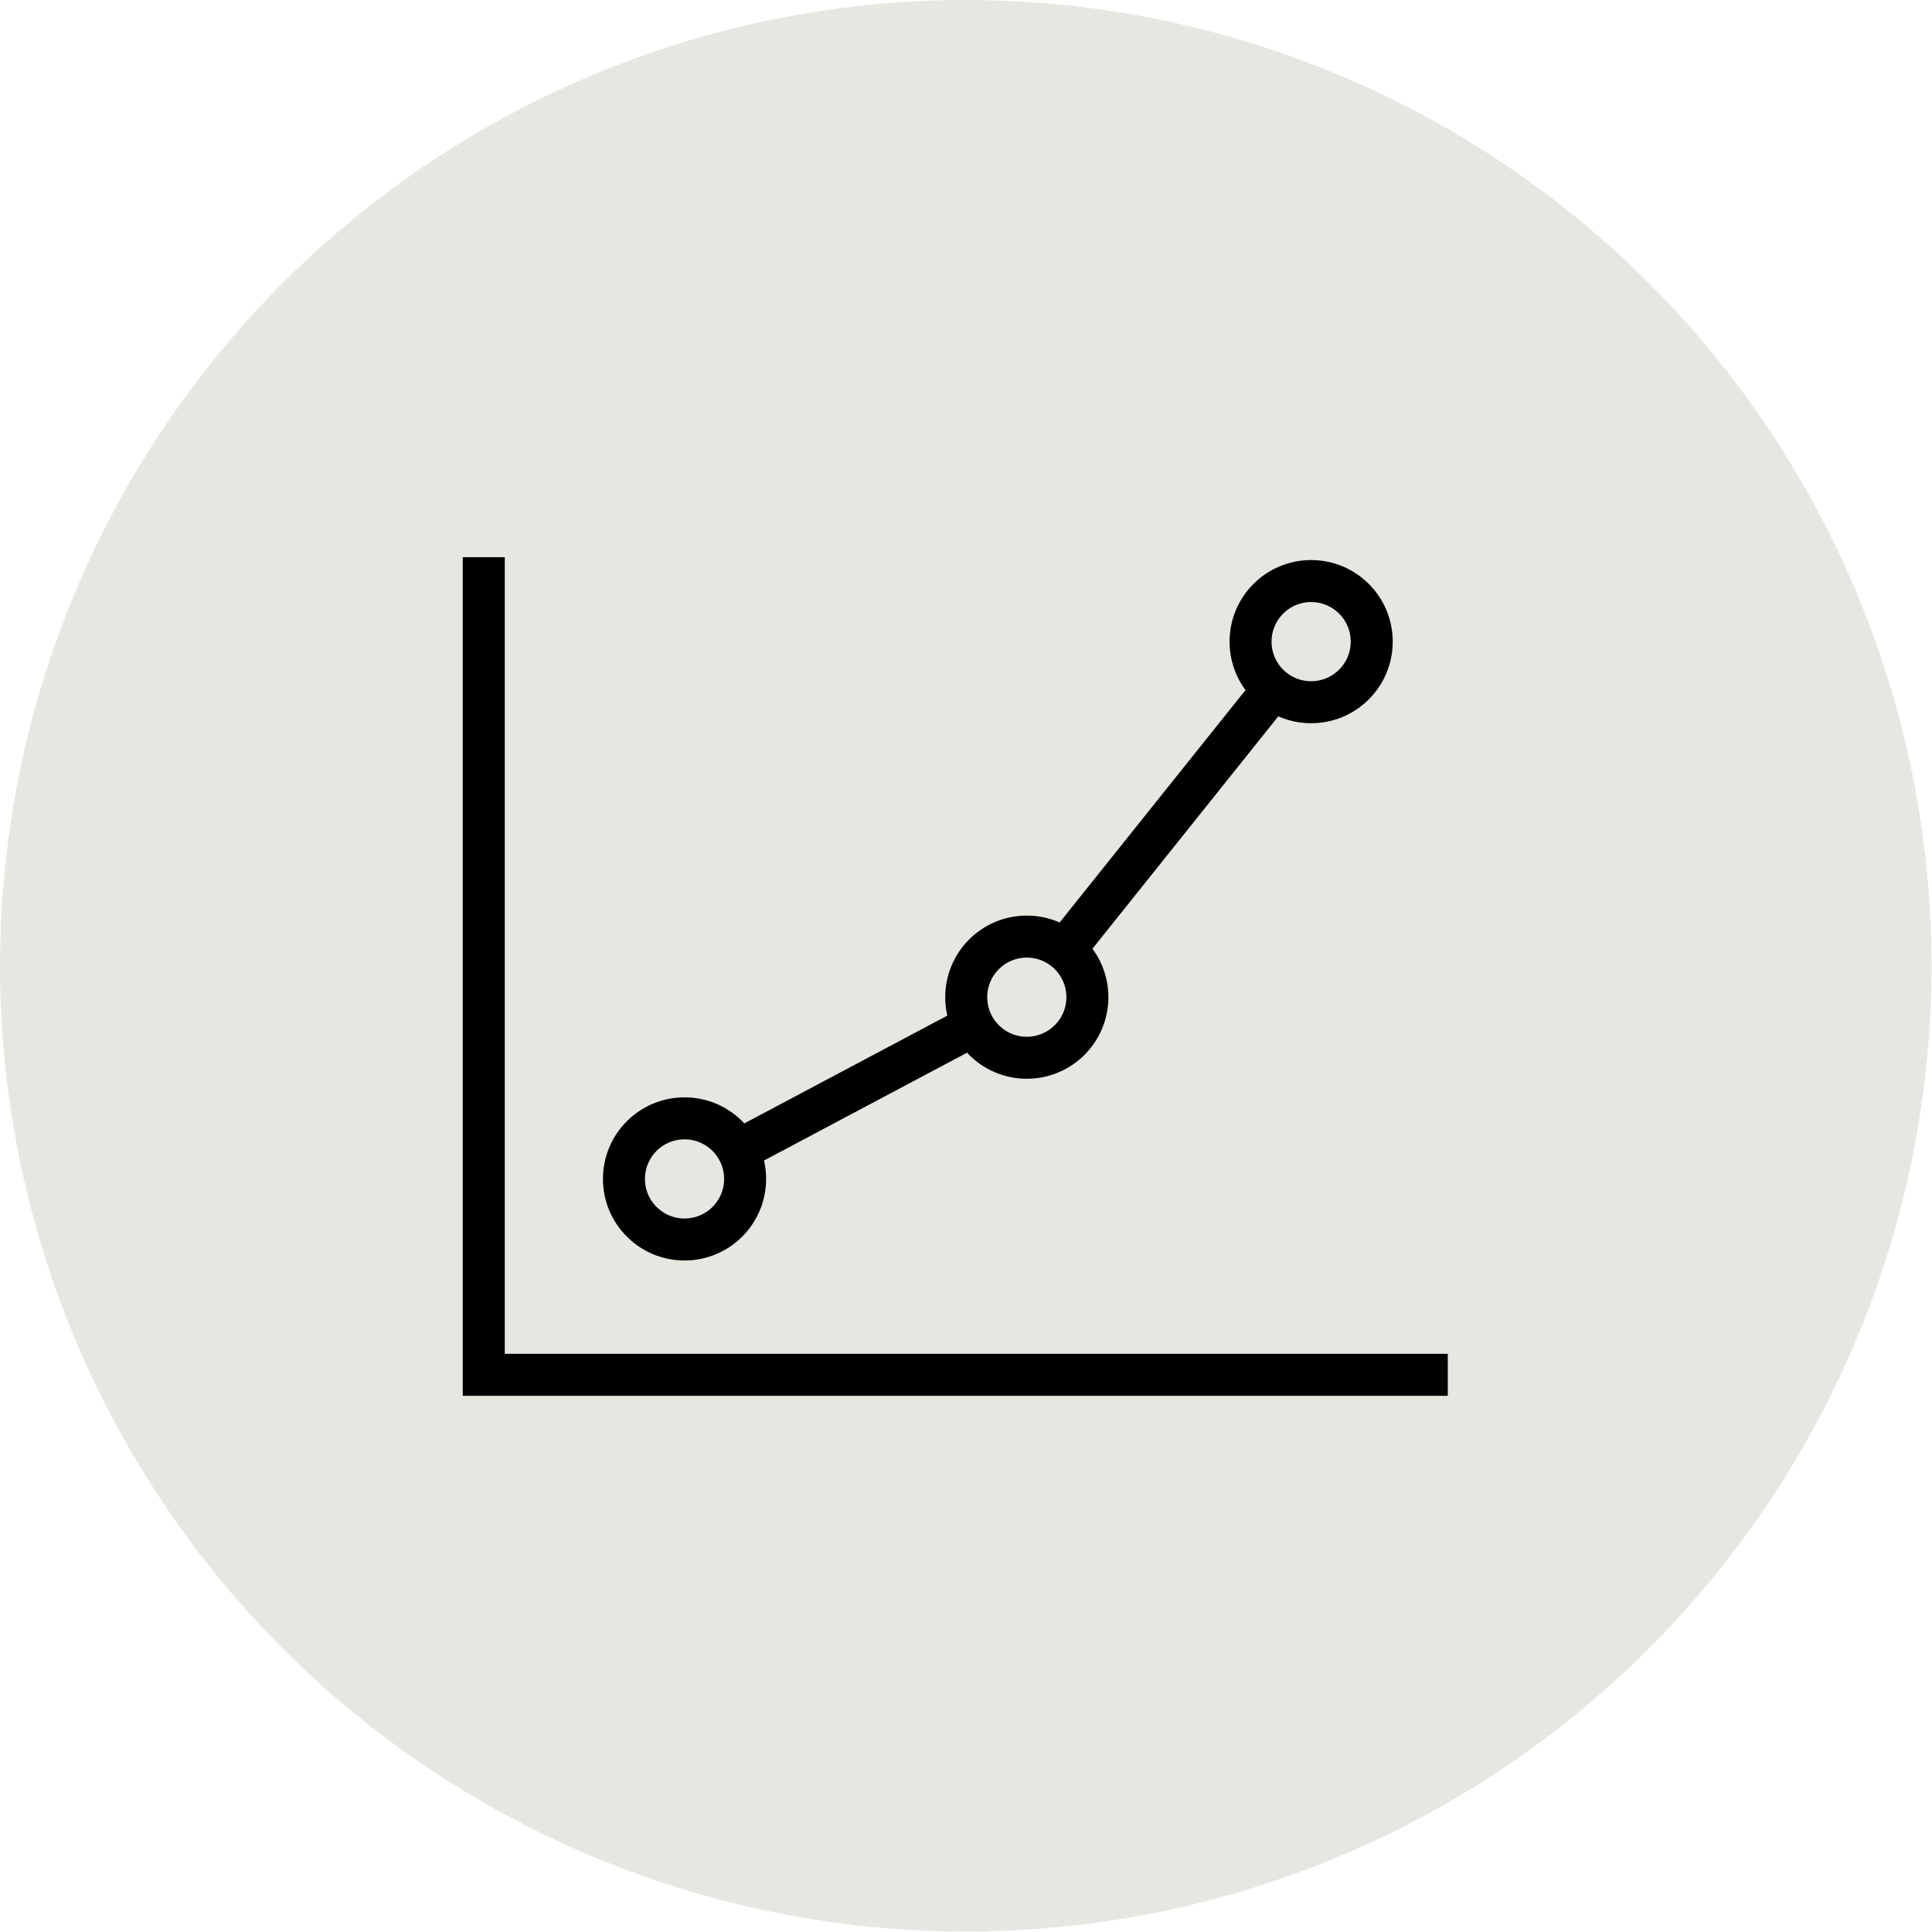 <?xml version="1.0" encoding="UTF-8"?><svg id="uuid-73e3d039-67f5-4c4e-9173-a3d258e28587" xmlns="http://www.w3.org/2000/svg" viewBox="0 0 43.69 43.69"><defs><style>.uuid-bf3663c6-dec8-4b73-940a-ab47078d3ae5,.uuid-69f6f386-4e9f-41fa-9d54-1ede2915c475{fill:#e7e7e2;}.uuid-69f6f386-4e9f-41fa-9d54-1ede2915c475,.uuid-1e2e254e-d961-46b0-b440-e755a2514606{stroke:#000;stroke-miterlimit:10;stroke-width:.95px;}.uuid-1e2e254e-d961-46b0-b440-e755a2514606{fill:none;}</style></defs><g id="uuid-8d63c265-7958-4eab-950d-aa9ce8bd54af"><circle class="uuid-bf3663c6-dec8-4b73-940a-ab47078d3ae5" cx="21.84" cy="21.84" r="21.84"/><polyline class="uuid-1e2e254e-d961-46b0-b440-e755a2514606" points="32.74 31.09 10.94 31.09 10.94 12.6"/><polyline class="uuid-1e2e254e-d961-46b0-b440-e755a2514606" points="15.48 26.66 23.22 22.55 29.65 14.51"/><circle class="uuid-69f6f386-4e9f-41fa-9d54-1ede2915c475" cx="29.65" cy="14.51" r="1.37"/><circle class="uuid-69f6f386-4e9f-41fa-9d54-1ede2915c475" cx="23.22" cy="22.55" r="1.37"/><circle class="uuid-69f6f386-4e9f-41fa-9d54-1ede2915c475" cx="15.48" cy="26.66" r="1.37"/></g></svg>